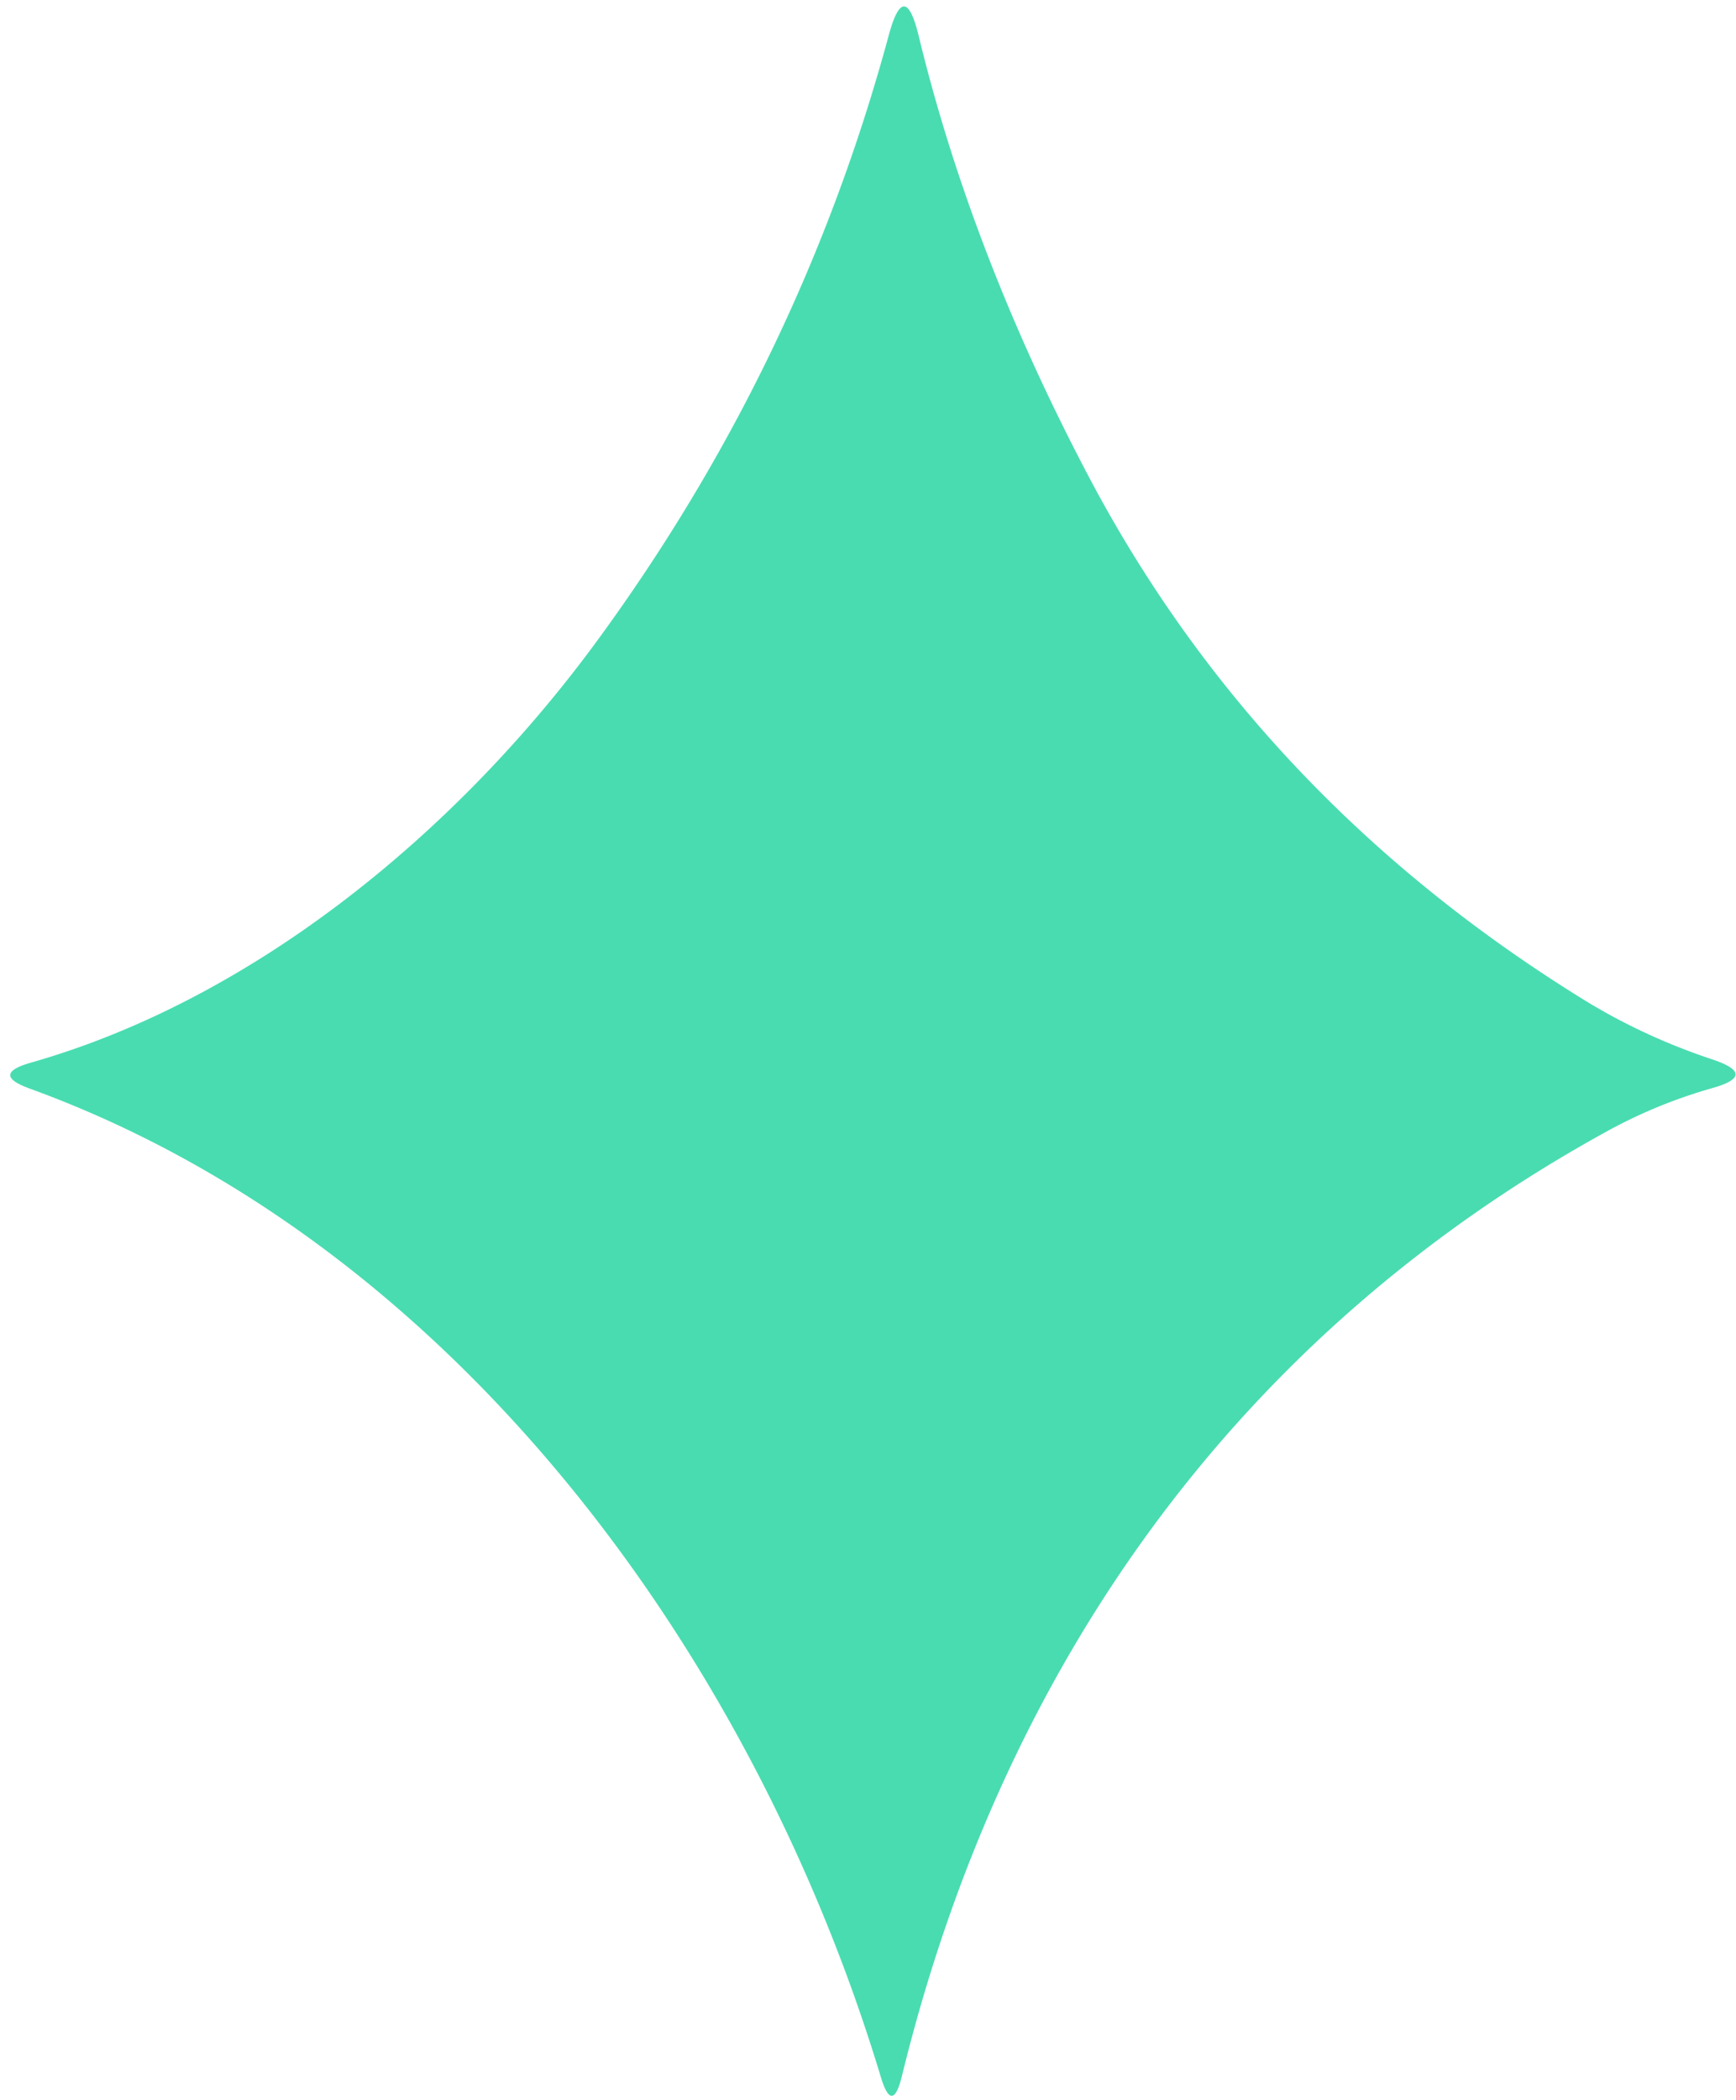 <svg xmlns="http://www.w3.org/2000/svg" width="153" height="185" fill="none"><path fill="#49DCB1" d="M141.836 99.553c-32.525 17.786-53.423 46.887-62.345 83.337-.568 2.315-1.193 2.329-1.876.043-11.3-37.393-37.761-73.48-74.976-87.023-2.342-.843-2.313-1.607.087-2.293 19.786-5.635 37.651-20.443 49.911-37.179 11.896-16.243 20.455-34 25.676-53.272.93-3.471 1.817-3.464 2.66.022 3.128 12.885 8.152 25.878 15.075 38.979 9.976 18.828 24.461 34.114 43.454 45.858 3.534 2.185 7.344 3.957 11.43 5.314 2.72.914 2.705 1.757-.043 2.529a44.398 44.398 0 0 0-9.053 3.685z"/></svg>